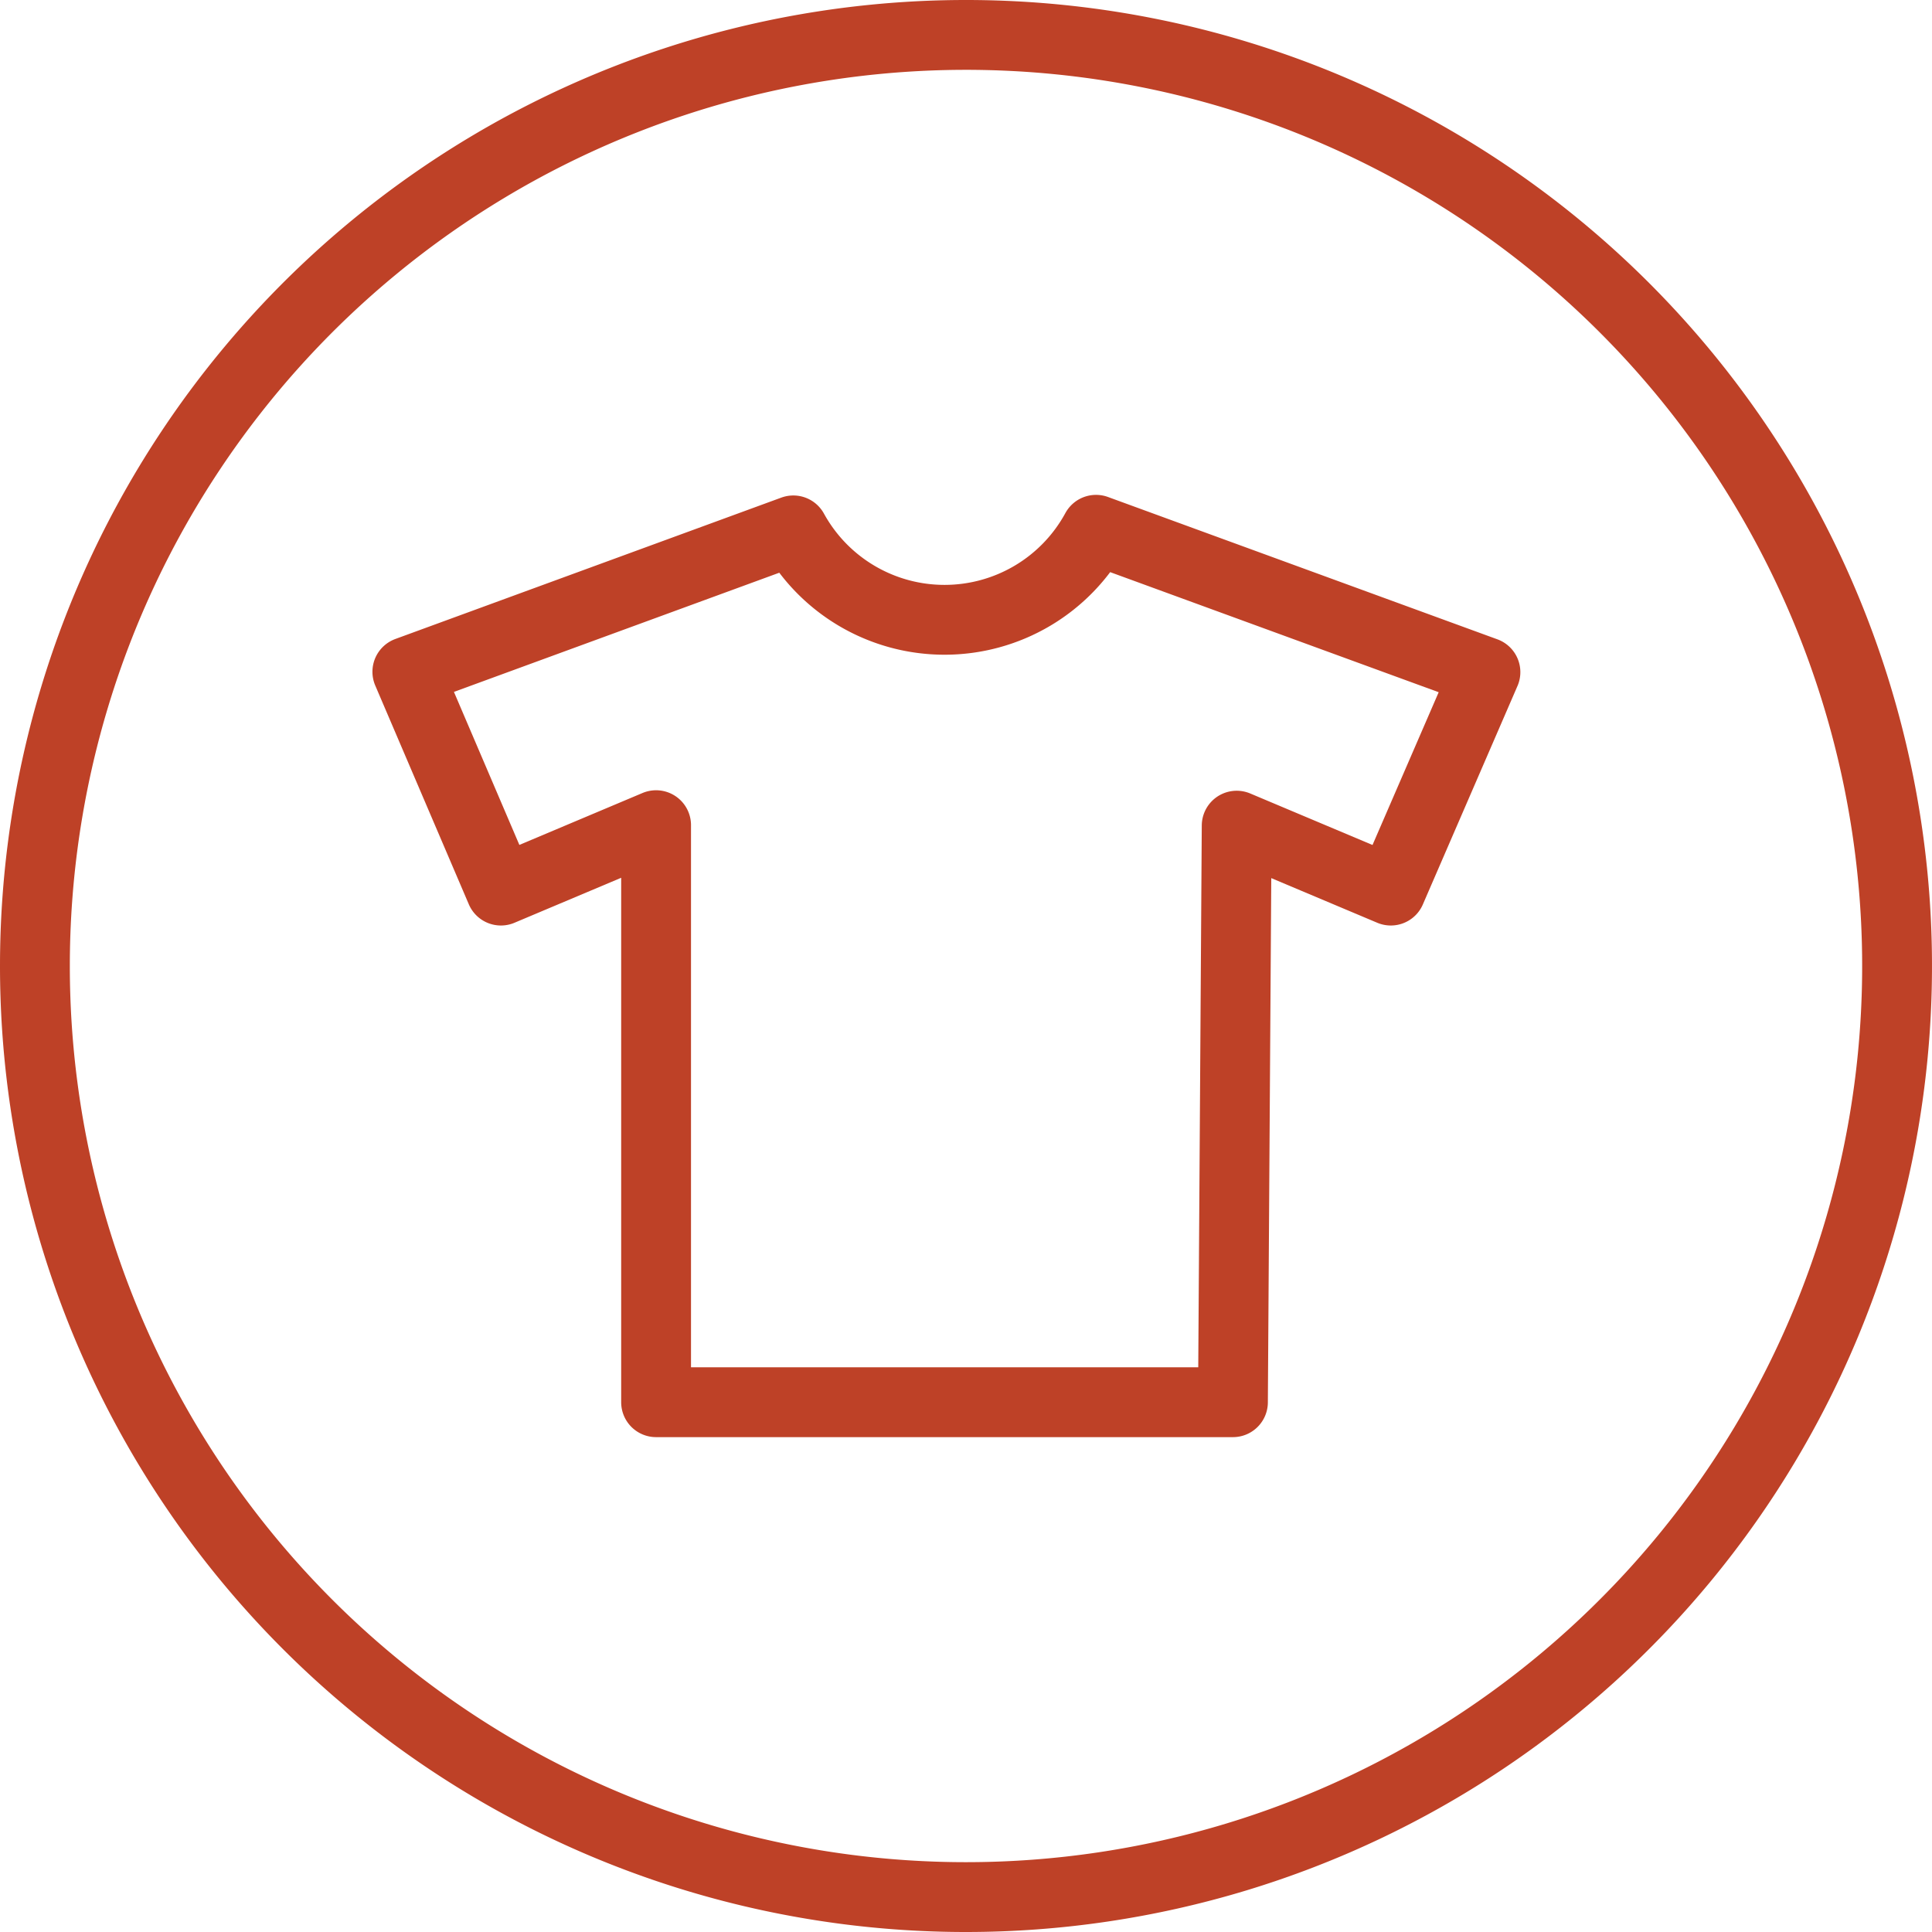 <svg xmlns="http://www.w3.org/2000/svg" width="83" height="83" viewBox="0 0 83 83">
  <g id="Group_8391" data-name="Group 8391" transform="translate(1 1.5)">
    <path id="Stroke_1" data-name="Stroke 1" d="M40,80A40,40,0,1,0,0,40,40,40,0,0,0,40,80Z" transform="translate(0.5)" fill="none" stroke="#be4127" stroke-width="3"/>
    <path id="Stroke_3" data-name="Stroke 3" d="M29.586,0a7.406,7.406,0,0,1-6.509,3.867A7.408,7.408,0,0,1,16.582.026L0,6.1l4.02,9.4,6.666-2.81V37.48H35.468l.161-24.769L42.25,15.5l4.065-9.385Z" transform="translate(16.5 21.26)" fill="none" stroke="#be4127" stroke-linecap="round" stroke-linejoin="round" stroke-width="3"/>
  </g>
</svg>
